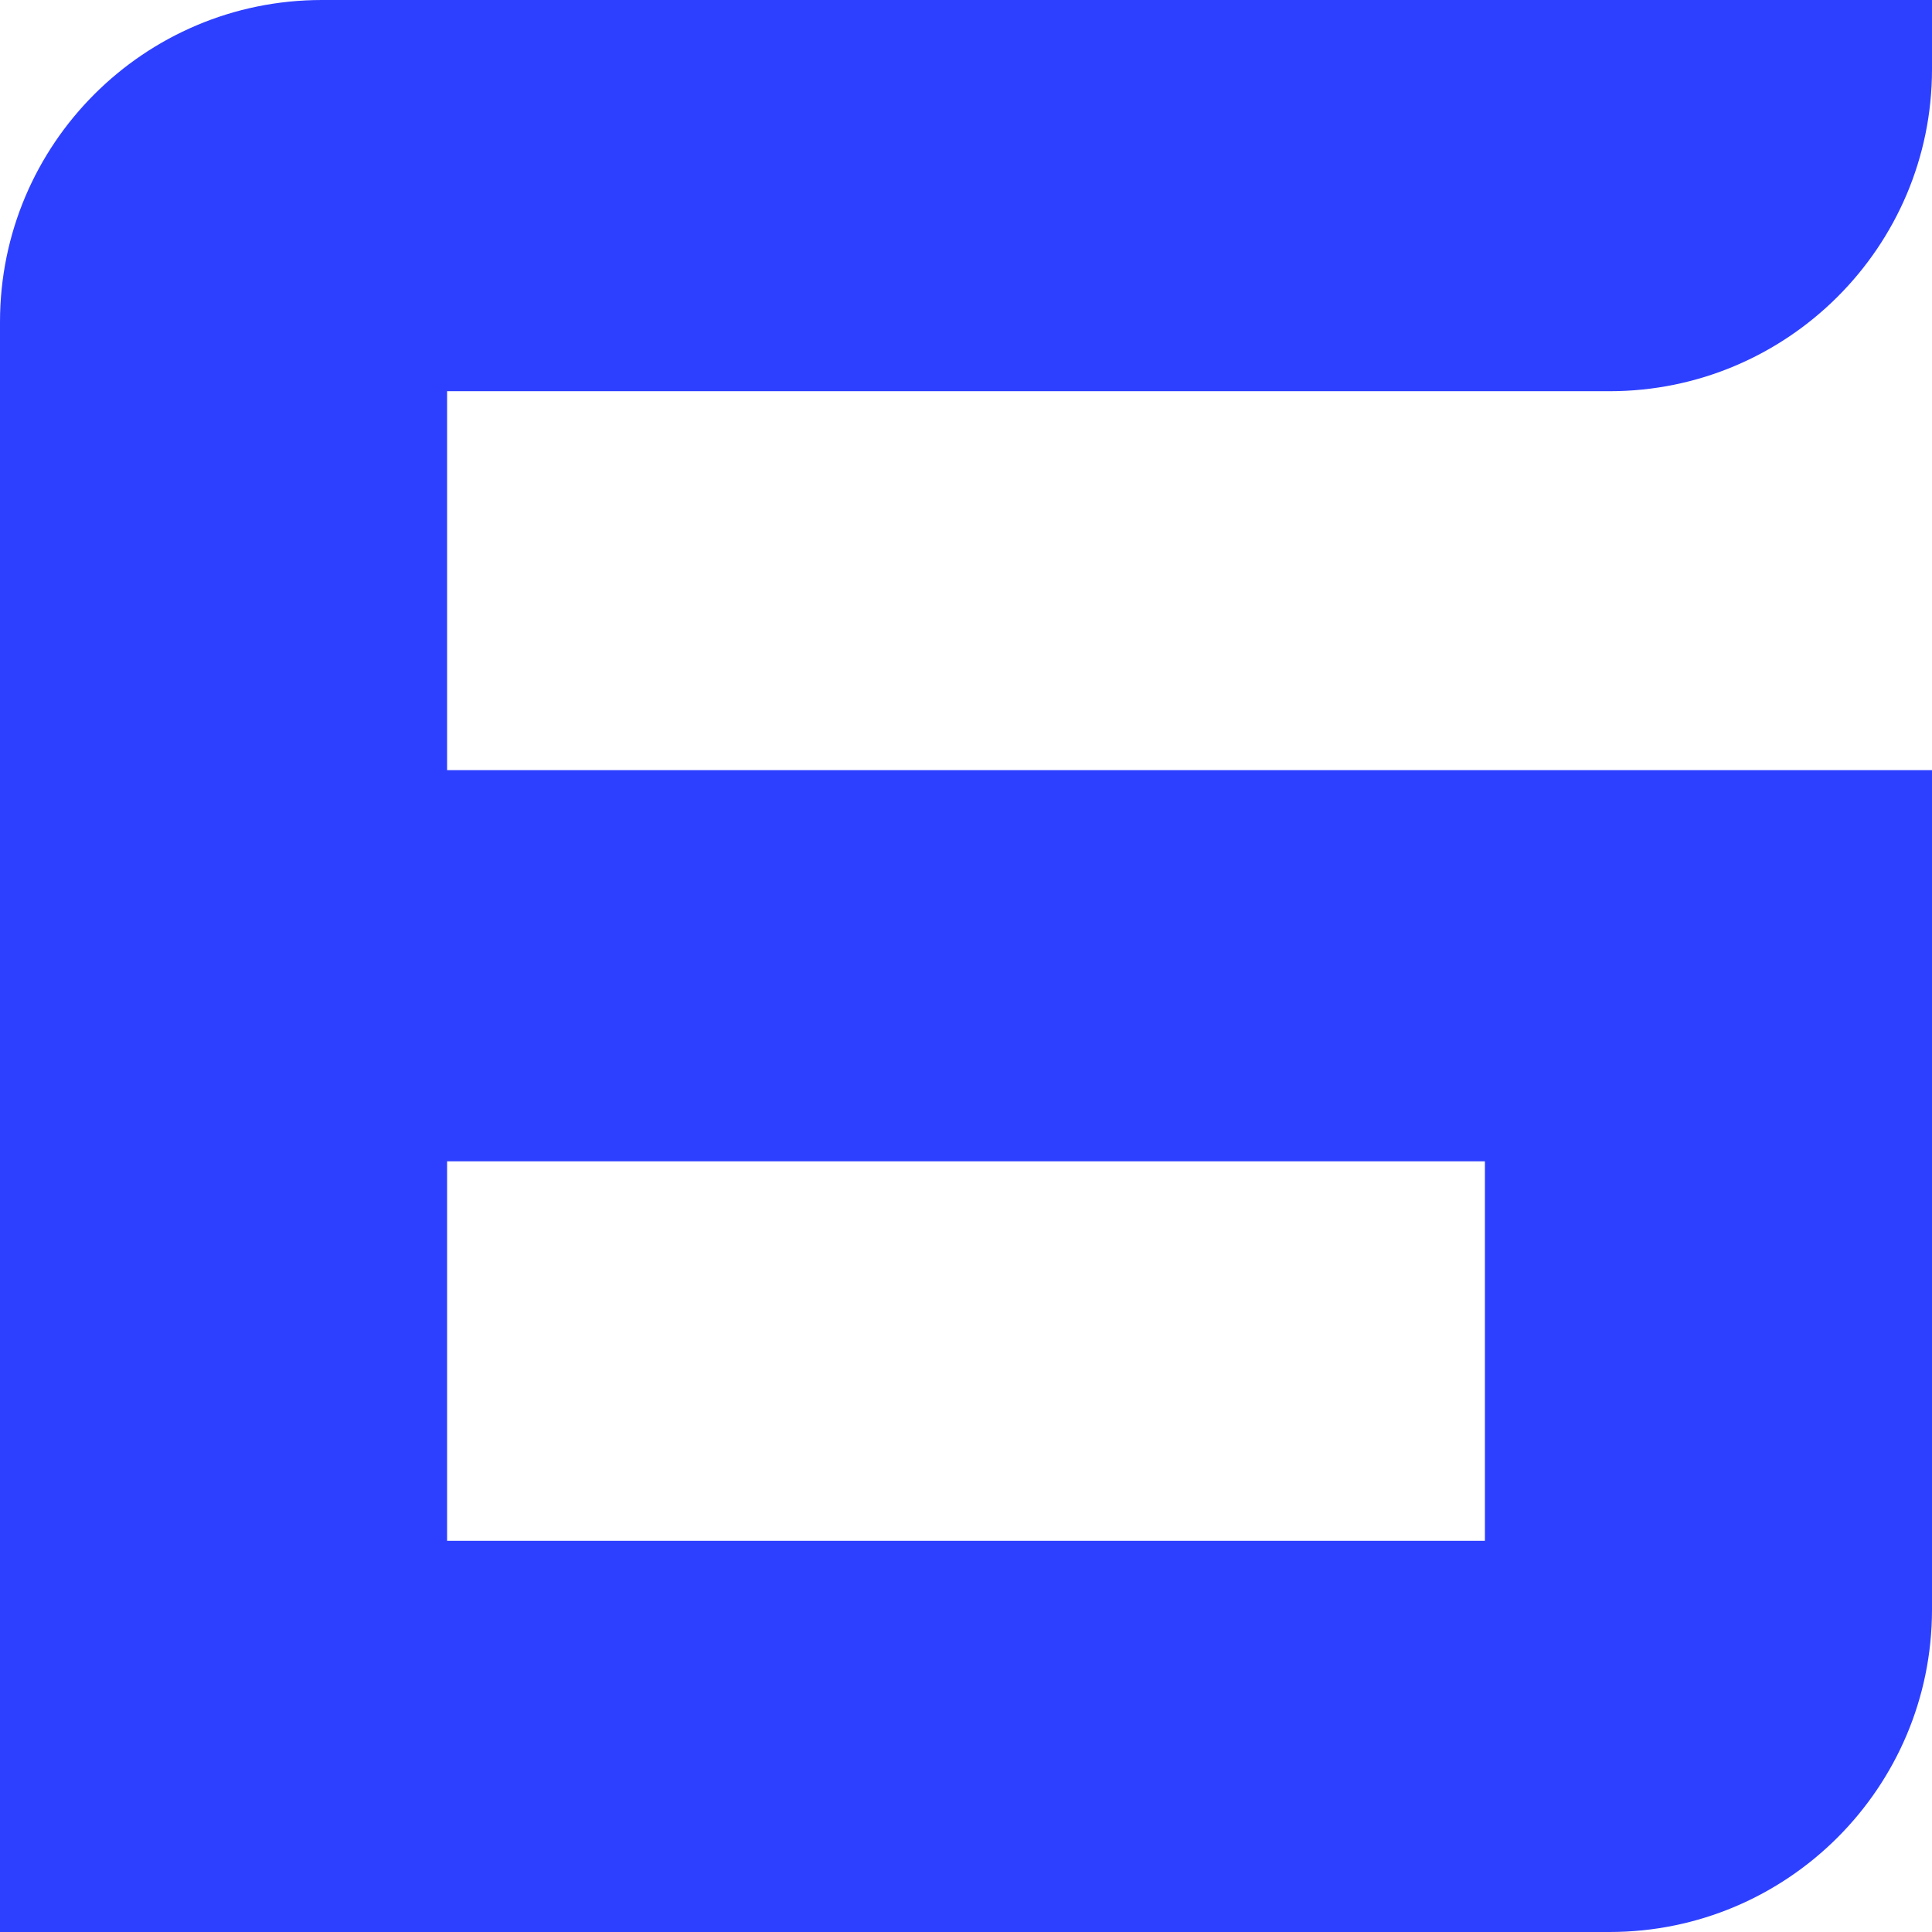 <svg width="408" height="408" viewBox="0 0 408 408" fill="none" xmlns="http://www.w3.org/2000/svg">
<g clip-path="url(#clip0_825_32261)">
<path d="M339.902 82.615C377.433 82.615 408 52.165 408 14.634V0H67.98C30.449 0 0 30.45 0 67.98V408H339.902C377.433 408 408 377.55 408 339.901V162.634H94.417V82.615L339.902 82.615ZM313.583 245.249V325.385H94.417V245.249H313.583Z" fill="#2E40FF"/>
</g>
<defs>
<clipPath id="clip0_825_32261">
<rect width="408" height="408" fill="white"/>
</clipPath>
</defs>
</svg>
